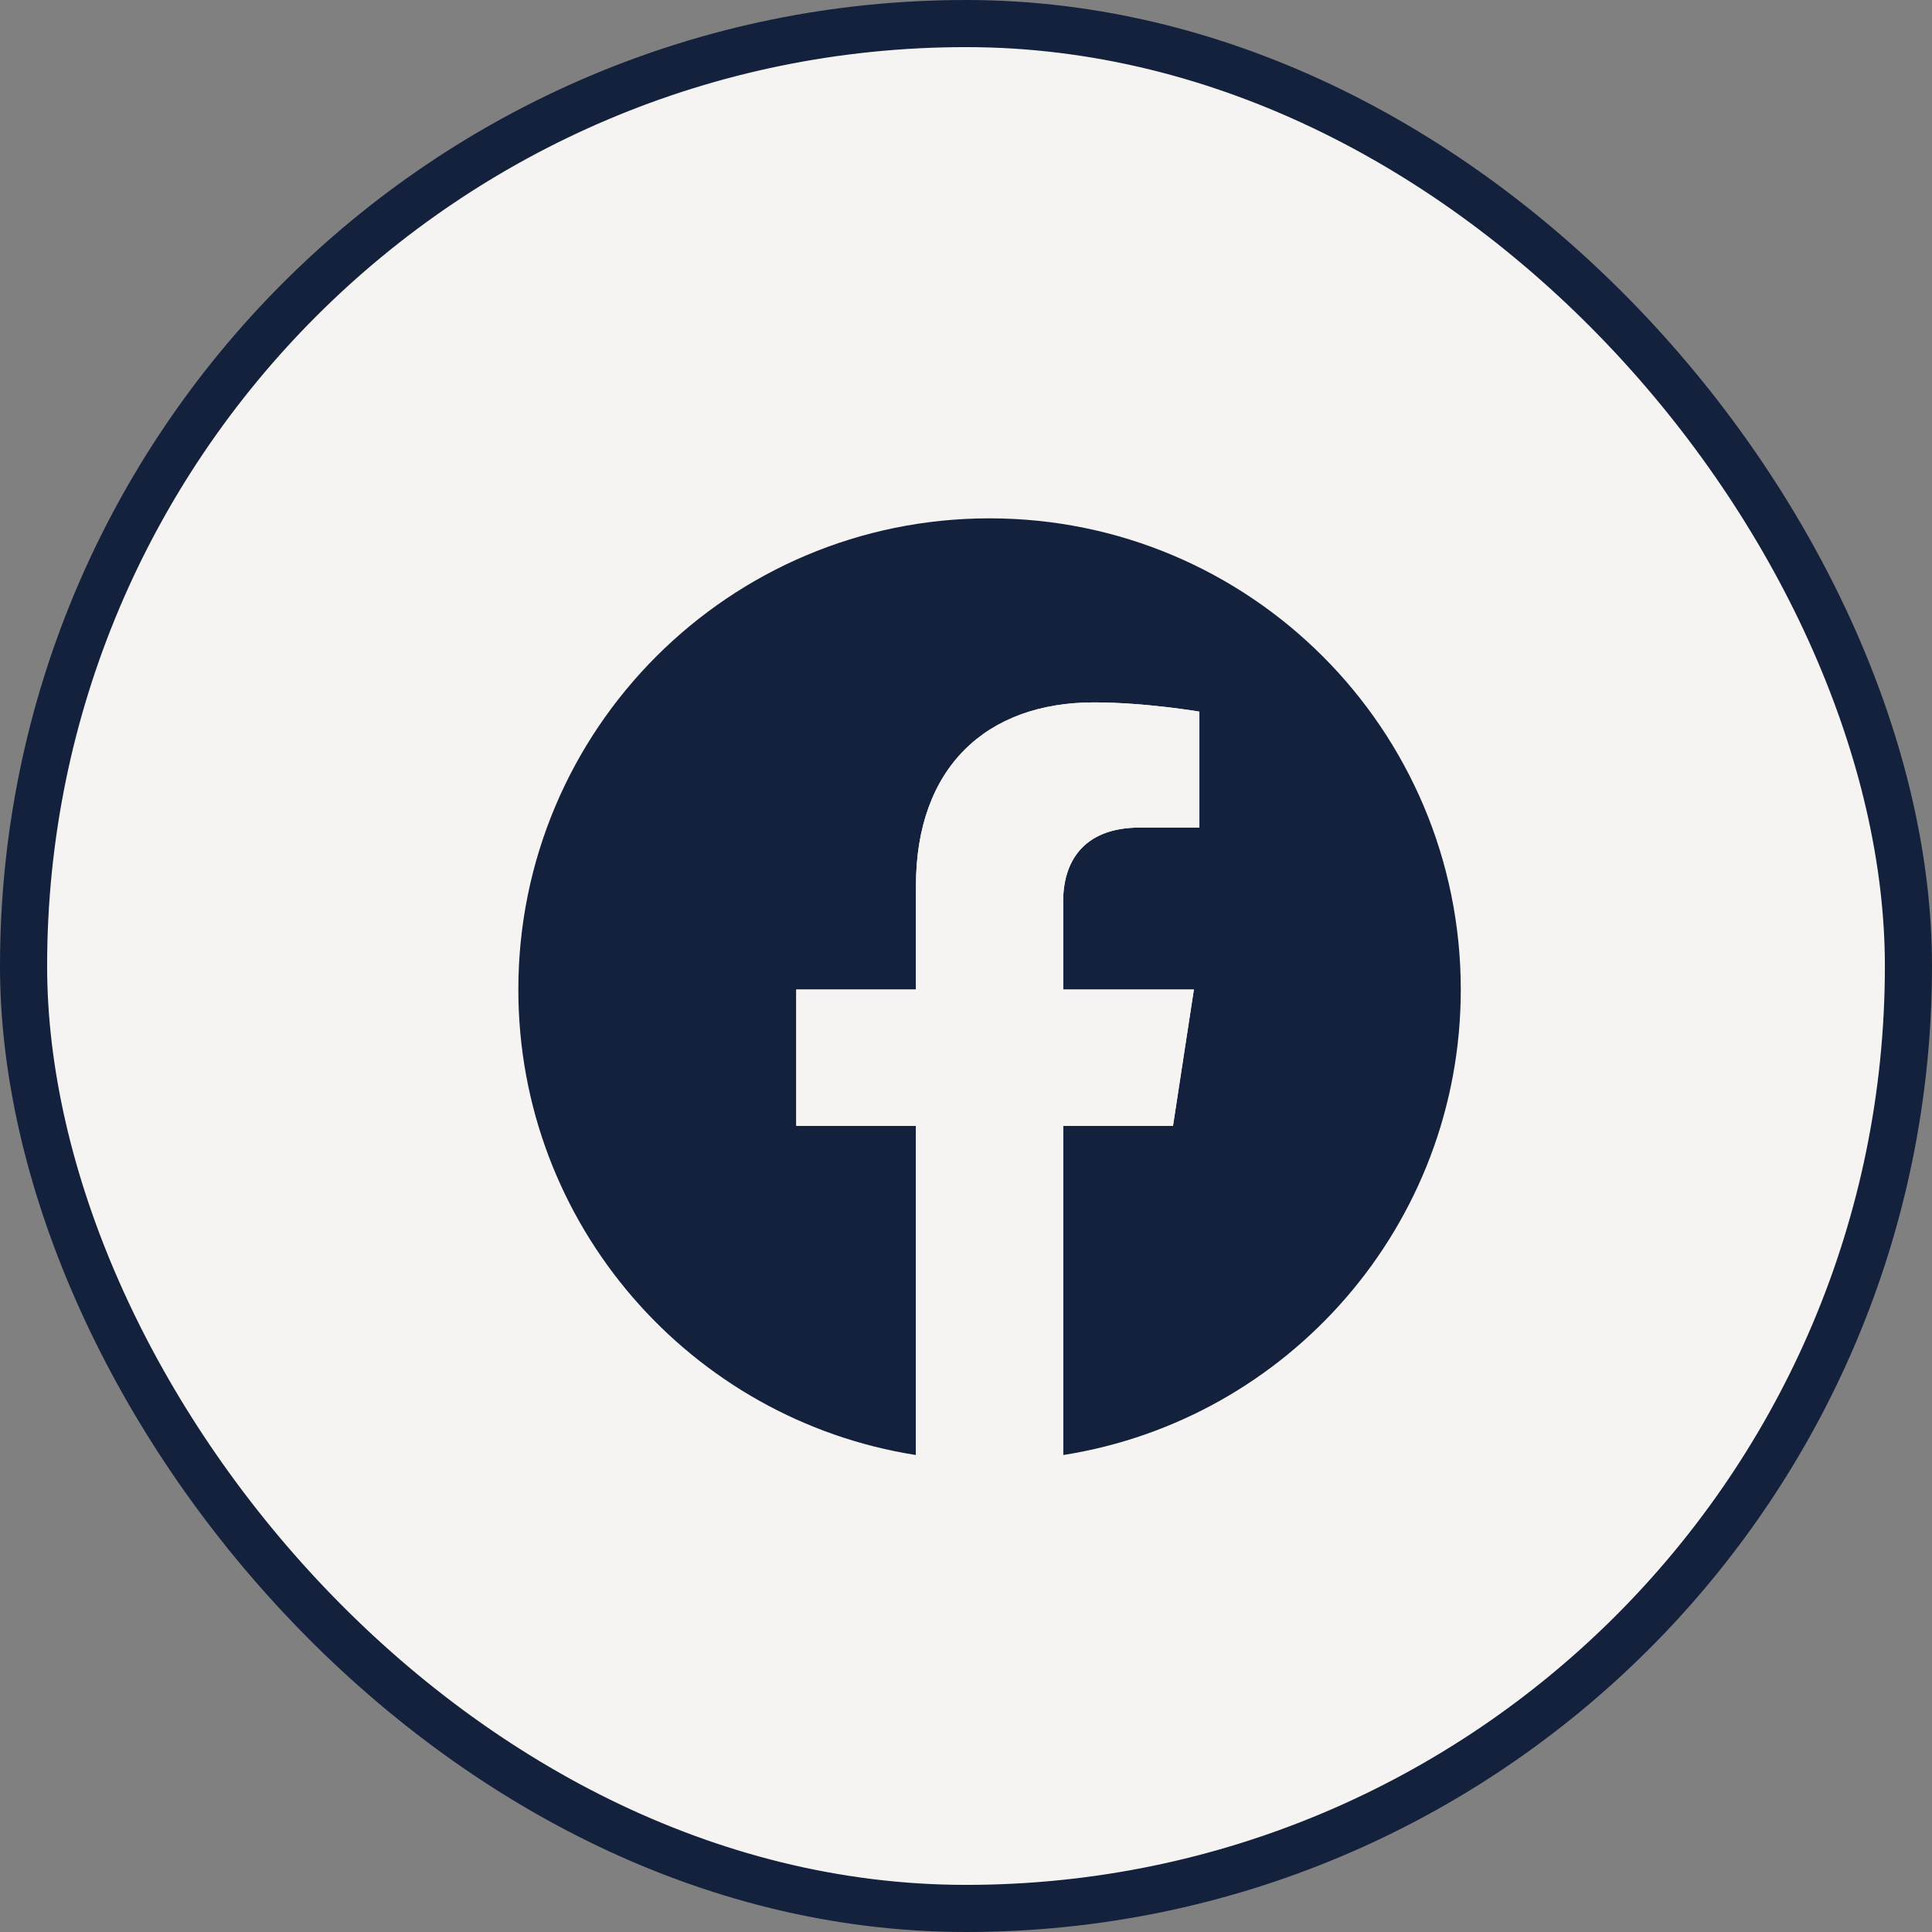 <svg width="41" height="41" viewBox="0 0 41 41" fill="none" xmlns="http://www.w3.org/2000/svg">
    <rect x="0" y="0" width="41" height="41" fill="#808080" stroke="none"/>
    <rect x="0.5" y="0.5" width="40" height="40" rx="20" fill="#F6F4F3"/>
    <g clip-path="url(#clip0_1127_13554)">
    <path d="M31 21C31 15.477 26.523 11 21 11C15.477 11 11 15.477 11 21C11 25.991 14.657 30.128 19.438 30.878V23.891H16.898V21H19.438V18.797C19.438 16.291 20.93 14.906 23.215 14.906C24.308 14.906 25.453 15.102 25.453 15.102V17.562H24.192C22.95 17.562 22.562 18.333 22.562 19.125V21H25.336L24.893 23.891H22.562V30.878C27.343 30.128 31 25.991 31 21Z" fill="#13213C"/>
    <path d="M24.893 23.891L25.336 21H22.562V19.125C22.562 18.334 22.95 17.562 24.192 17.562H25.453V15.102C25.453 15.102 24.309 14.906 23.215 14.906C20.93 14.906 19.438 16.291 19.438 18.797V21H16.898V23.891H19.438V30.878C20.473 31.041 21.527 31.041 22.562 30.878V23.891H24.893Z" fill="#F6F4F3"/>
    </g>
    <rect x="0.5" y="0.5" width="40" height="40" rx="20" stroke="#13213C"/>
    <defs>
    <clipPath id="clip0_1127_13554">
    <rect width="20" height="20" fill="white" transform="translate(11 11)"/>
    </clipPath>
    </defs>
    </svg>
    